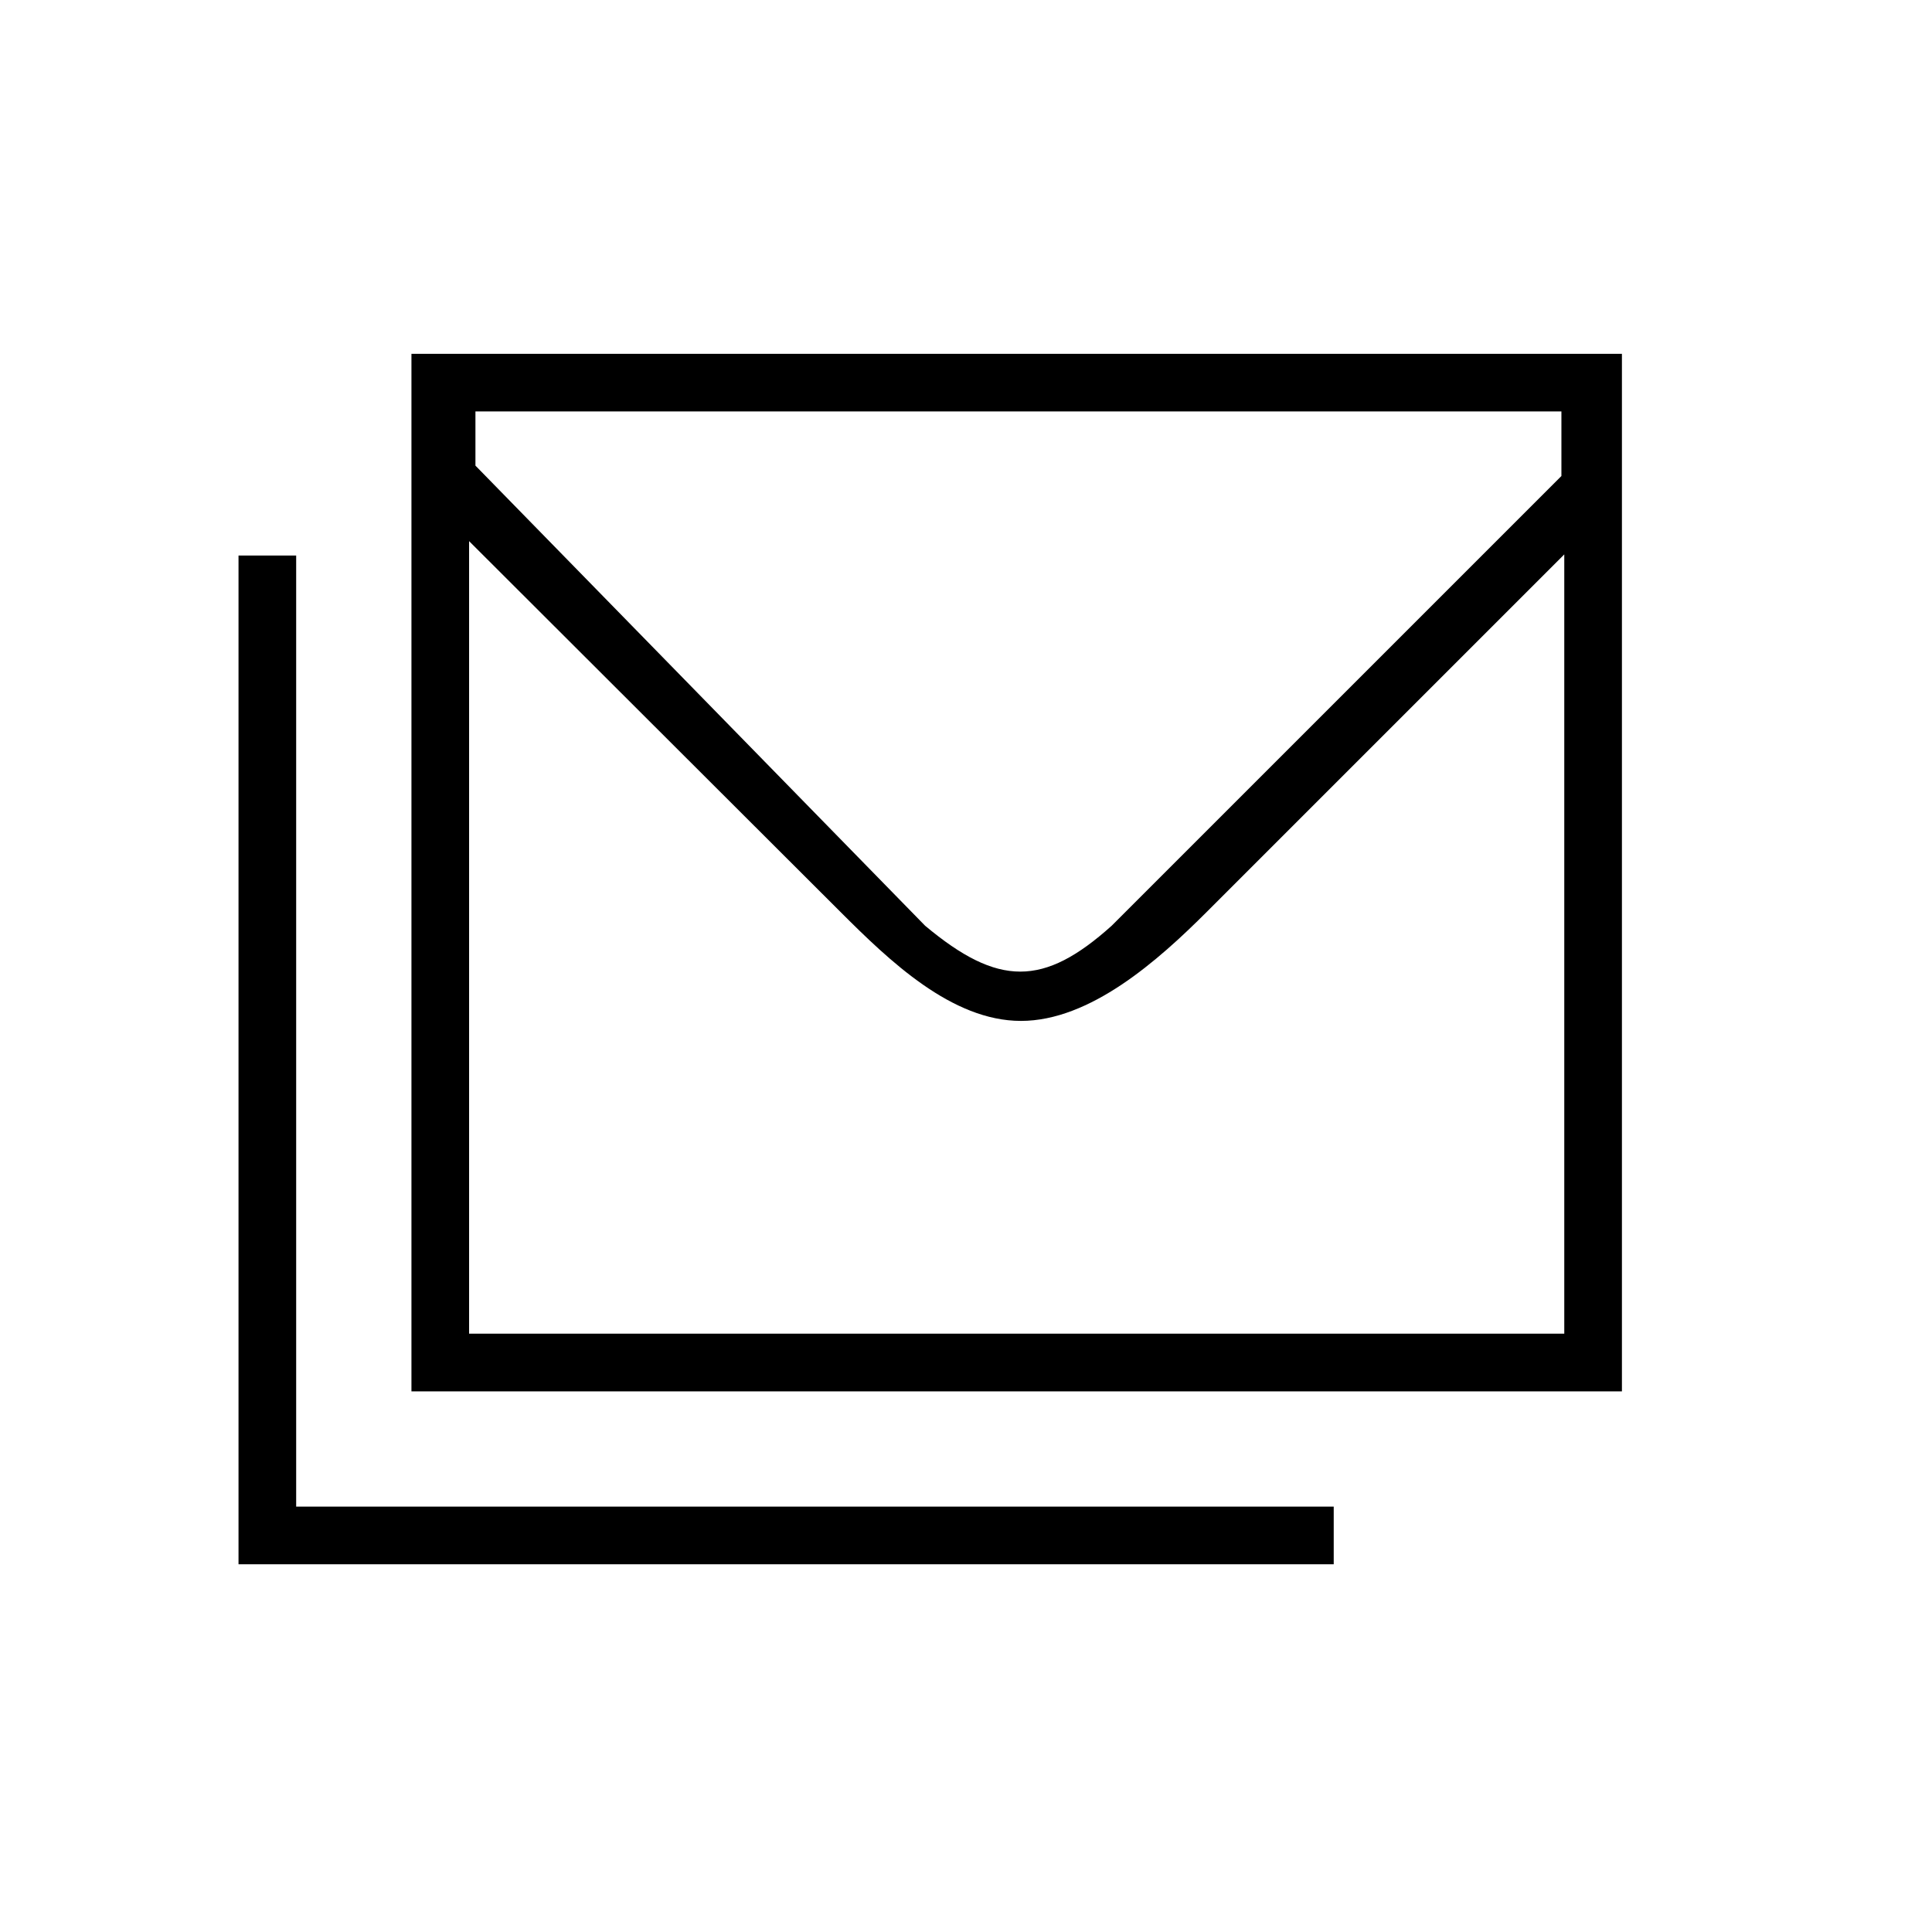 <svg width="81" height="80" viewBox="0 0 81 80" fill="none" xmlns="http://www.w3.org/2000/svg"><g clip-path="url(#clip0_397_6773)"><path d="M68 14.834H17.25V20.875V58.334H68V20.875V14.834ZM19.933 17.25H65.463V19.957L46.607 38.813C43.754 41.377 41.852 41.377 38.786 38.813L19.933 19.522V17.25ZM19.667 55.917V22.688L35.23 38.227C37.284 40.281 39.903 42.803 42.803 42.803C45.703 42.803 48.546 40.281 50.6 38.227L65.583 23.244V55.917H19.667ZM12.417 63.167H55.917V65.584H10V23.292H12.417V63.167Z" fill="#000"/></g><defs><clipPath id="clip0_397_6773"><rect width="58" height="58" fill="#fff" transform="translate(10 10)"/></clipPath></defs></svg>